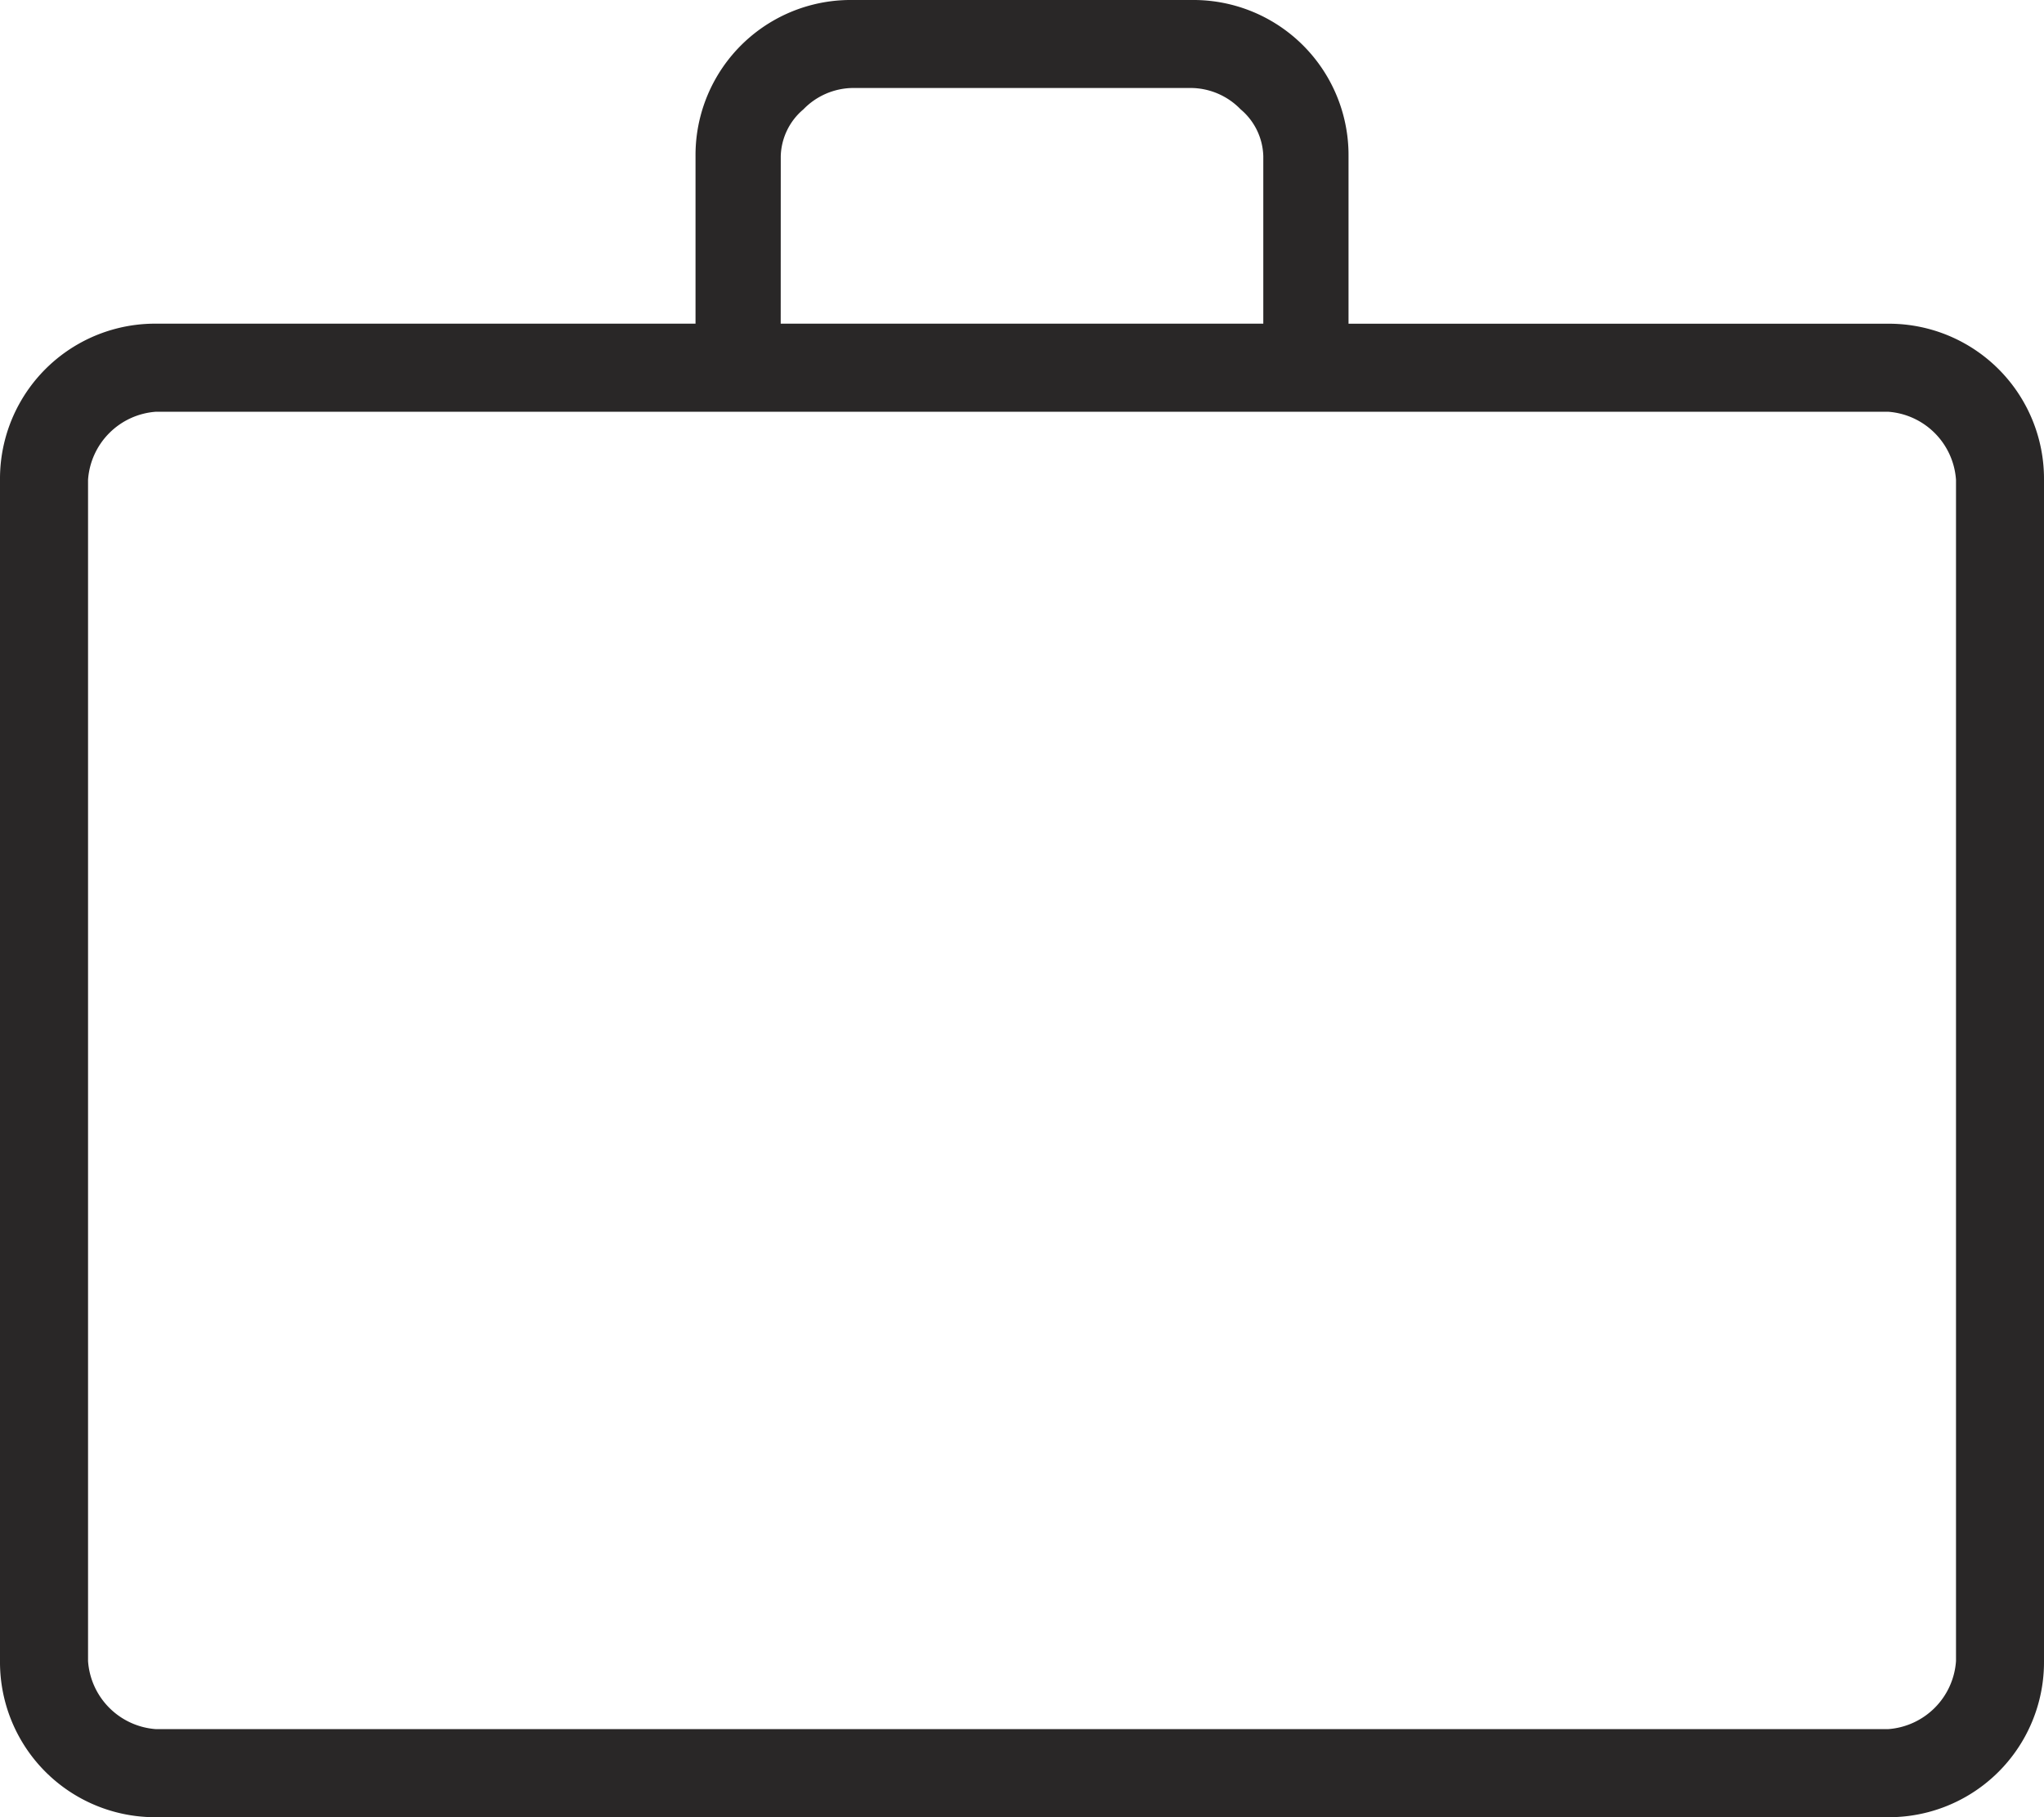 <svg xmlns="http://www.w3.org/2000/svg" width="40" height="35.556" viewBox="0 0 40 35.556">
  <path id="work_FILL0_wght200_GRAD0_opsz48" d="M9.056,43.556A3.035,3.035,0,0,1,6,40.5V17.389a3.035,3.035,0,0,1,3.056-3.056H19.611V11.056A3.035,3.035,0,0,1,22.667,8h6.667a3.035,3.035,0,0,1,3.056,3.056v3.278H42.944A3.035,3.035,0,0,1,46,17.389V40.5a3.035,3.035,0,0,1-3.056,3.056ZM21.278,14.333h9.444V11.056a1.24,1.24,0,0,0-.444-.917,1.366,1.366,0,0,0-.944-.417H22.667a1.366,1.366,0,0,0-.944.417,1.24,1.24,0,0,0-.444.917ZM9.056,41.833H42.944A1.434,1.434,0,0,0,44.278,40.5V17.389a1.434,1.434,0,0,0-1.333-1.333H9.056a1.434,1.434,0,0,0-1.333,1.333V40.5a1.434,1.434,0,0,0,1.333,1.333Zm-1.333,0v0Z" transform="translate(-6 -8)" fill="#292727"/>
</svg>
